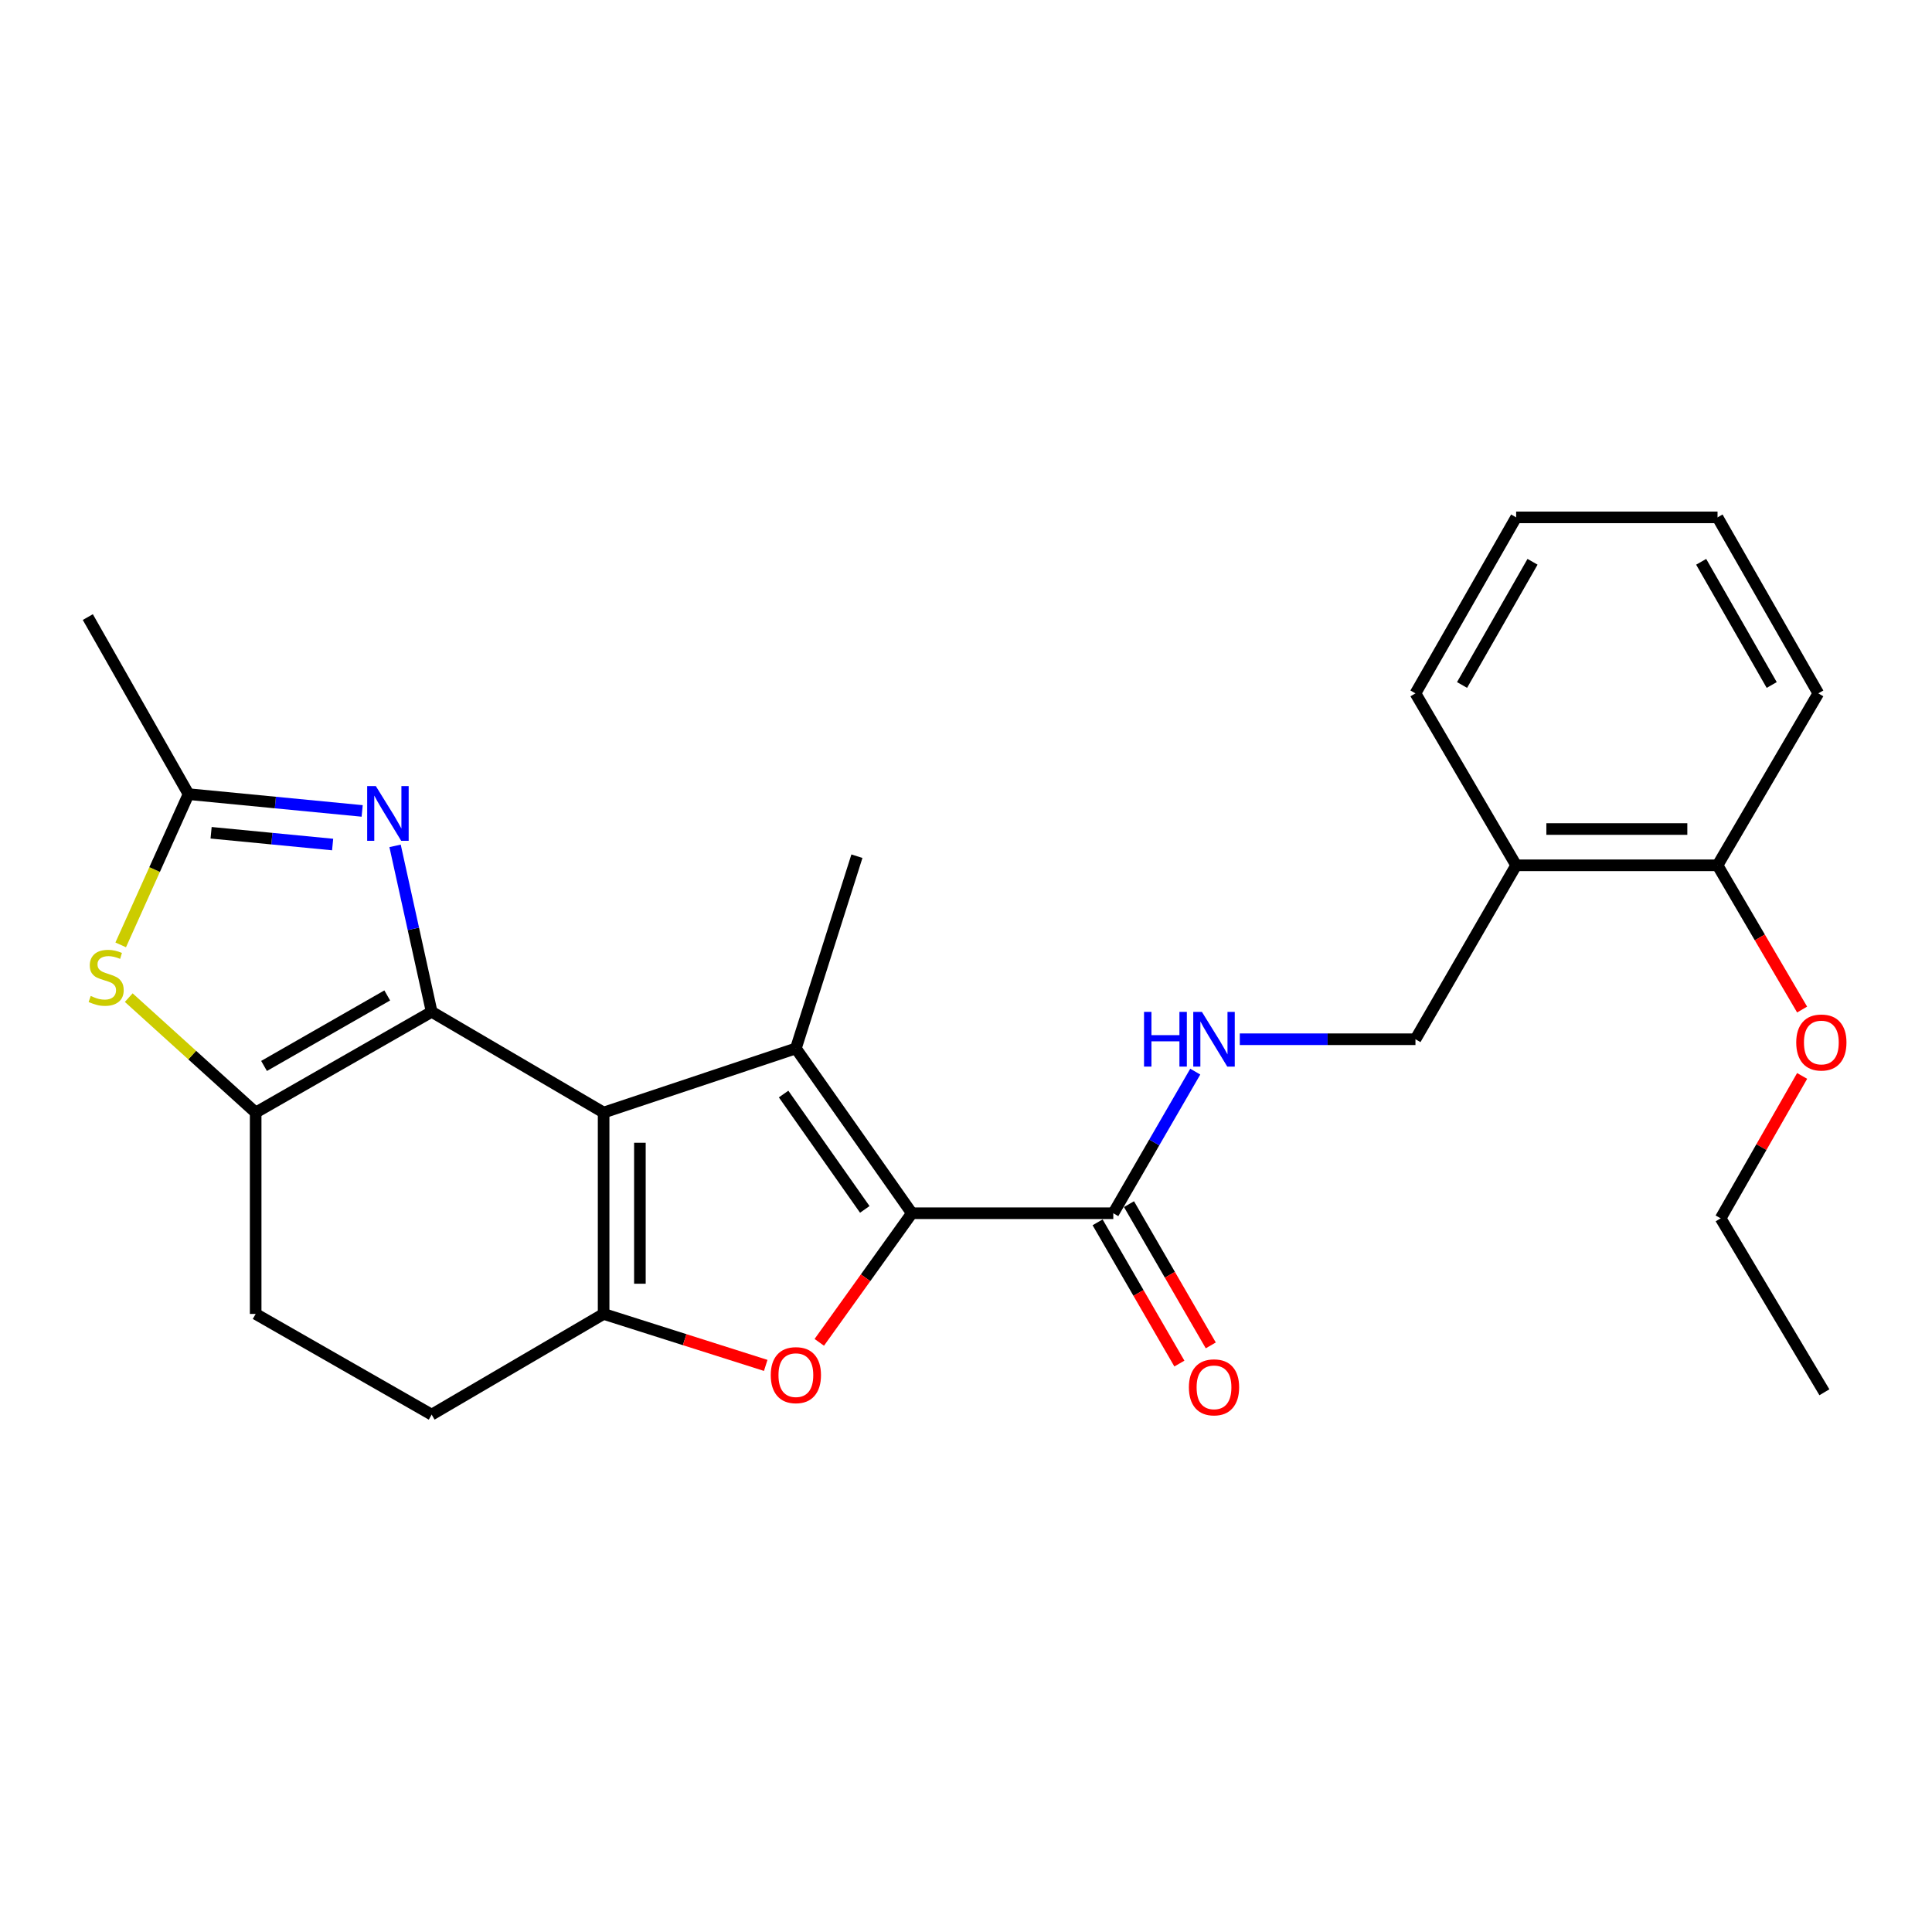 <?xml version='1.0' encoding='iso-8859-1'?>
<svg version='1.1' baseProfile='full'
              xmlns='http://www.w3.org/2000/svg'
                      xmlns:rdkit='http://www.rdkit.org/xml'
                      xmlns:xlink='http://www.w3.org/1999/xlink'
                  xml:space='preserve'
width='1000px' height='1000px' viewBox='0 0 1000 1000'>
<!-- END OF HEADER -->
<rect style='opacity:1.0;fill:#FFFFFF;stroke:none' width='1000' height='1000' x='0' y='0'> </rect>
<path class='bond-0' d='M 312.433,575.852 L 223.426,523.712' style='fill:none;fill-rule:evenodd;stroke:#000000;stroke-width:6px;stroke-linecap:butt;stroke-linejoin:miter;stroke-opacity:1' />
<path class='bond-1' d='M 312.433,575.852 L 411.944,542.667' style='fill:none;fill-rule:evenodd;stroke:#000000;stroke-width:6px;stroke-linecap:butt;stroke-linejoin:miter;stroke-opacity:1' />
<path class='bond-3' d='M 312.433,575.852 L 312.433,680.089' style='fill:none;fill-rule:evenodd;stroke:#000000;stroke-width:6px;stroke-linecap:butt;stroke-linejoin:miter;stroke-opacity:1' />
<path class='bond-3' d='M 331.21,591.487 L 331.21,664.454' style='fill:none;fill-rule:evenodd;stroke:#000000;stroke-width:6px;stroke-linecap:butt;stroke-linejoin:miter;stroke-opacity:1' />
<path class='bond-5' d='M 223.426,523.712 L 213.958,480.765' style='fill:none;fill-rule:evenodd;stroke:#000000;stroke-width:6px;stroke-linecap:butt;stroke-linejoin:miter;stroke-opacity:1' />
<path class='bond-5' d='M 213.958,480.765 L 204.49,437.818' style='fill:none;fill-rule:evenodd;stroke:#0000FF;stroke-width:6px;stroke-linecap:butt;stroke-linejoin:miter;stroke-opacity:1' />
<path class='bond-6' d='M 223.426,523.712 L 132.333,575.852' style='fill:none;fill-rule:evenodd;stroke:#000000;stroke-width:6px;stroke-linecap:butt;stroke-linejoin:miter;stroke-opacity:1' />
<path class='bond-6' d='M 200.434,515.236 L 136.669,551.734' style='fill:none;fill-rule:evenodd;stroke:#000000;stroke-width:6px;stroke-linecap:butt;stroke-linejoin:miter;stroke-opacity:1' />
<path class='bond-2' d='M 411.944,542.667 L 471.971,627.97' style='fill:none;fill-rule:evenodd;stroke:#000000;stroke-width:6px;stroke-linecap:butt;stroke-linejoin:miter;stroke-opacity:1' />
<path class='bond-2' d='M 405.591,566.269 L 447.61,625.981' style='fill:none;fill-rule:evenodd;stroke:#000000;stroke-width:6px;stroke-linecap:butt;stroke-linejoin:miter;stroke-opacity:1' />
<path class='bond-17' d='M 411.944,542.667 L 443.543,443.166' style='fill:none;fill-rule:evenodd;stroke:#000000;stroke-width:6px;stroke-linecap:butt;stroke-linejoin:miter;stroke-opacity:1' />
<path class='bond-9' d='M 471.971,627.97 L 576.239,627.97' style='fill:none;fill-rule:evenodd;stroke:#000000;stroke-width:6px;stroke-linecap:butt;stroke-linejoin:miter;stroke-opacity:1' />
<path class='bond-26' d='M 471.971,627.97 L 448.014,661.382' style='fill:none;fill-rule:evenodd;stroke:#000000;stroke-width:6px;stroke-linecap:butt;stroke-linejoin:miter;stroke-opacity:1' />
<path class='bond-26' d='M 448.014,661.382 L 424.058,694.793' style='fill:none;fill-rule:evenodd;stroke:#FF0000;stroke-width:6px;stroke-linecap:butt;stroke-linejoin:miter;stroke-opacity:1' />
<path class='bond-4' d='M 312.433,680.089 L 354.383,693.41' style='fill:none;fill-rule:evenodd;stroke:#000000;stroke-width:6px;stroke-linecap:butt;stroke-linejoin:miter;stroke-opacity:1' />
<path class='bond-4' d='M 354.383,693.41 L 396.334,706.731' style='fill:none;fill-rule:evenodd;stroke:#FF0000;stroke-width:6px;stroke-linecap:butt;stroke-linejoin:miter;stroke-opacity:1' />
<path class='bond-11' d='M 312.433,680.089 L 223.426,732.208' style='fill:none;fill-rule:evenodd;stroke:#000000;stroke-width:6px;stroke-linecap:butt;stroke-linejoin:miter;stroke-opacity:1' />
<path class='bond-8' d='M 187.456,419.739 L 142.525,415.392' style='fill:none;fill-rule:evenodd;stroke:#0000FF;stroke-width:6px;stroke-linecap:butt;stroke-linejoin:miter;stroke-opacity:1' />
<path class='bond-8' d='M 142.525,415.392 L 97.594,411.046' style='fill:none;fill-rule:evenodd;stroke:#000000;stroke-width:6px;stroke-linecap:butt;stroke-linejoin:miter;stroke-opacity:1' />
<path class='bond-8' d='M 172.169,437.126 L 140.717,434.083' style='fill:none;fill-rule:evenodd;stroke:#0000FF;stroke-width:6px;stroke-linecap:butt;stroke-linejoin:miter;stroke-opacity:1' />
<path class='bond-8' d='M 140.717,434.083 L 109.265,431.04' style='fill:none;fill-rule:evenodd;stroke:#000000;stroke-width:6px;stroke-linecap:butt;stroke-linejoin:miter;stroke-opacity:1' />
<path class='bond-7' d='M 132.333,575.852 L 99.485,546.113' style='fill:none;fill-rule:evenodd;stroke:#000000;stroke-width:6px;stroke-linecap:butt;stroke-linejoin:miter;stroke-opacity:1' />
<path class='bond-7' d='M 99.485,546.113 L 66.638,516.373' style='fill:none;fill-rule:evenodd;stroke:#CCCC00;stroke-width:6px;stroke-linecap:butt;stroke-linejoin:miter;stroke-opacity:1' />
<path class='bond-13' d='M 132.333,575.852 L 132.333,680.089' style='fill:none;fill-rule:evenodd;stroke:#000000;stroke-width:6px;stroke-linecap:butt;stroke-linejoin:miter;stroke-opacity:1' />
<path class='bond-28' d='M 62.473,489.072 L 80.033,450.059' style='fill:none;fill-rule:evenodd;stroke:#CCCC00;stroke-width:6px;stroke-linecap:butt;stroke-linejoin:miter;stroke-opacity:1' />
<path class='bond-28' d='M 80.033,450.059 L 97.594,411.046' style='fill:none;fill-rule:evenodd;stroke:#000000;stroke-width:6px;stroke-linecap:butt;stroke-linejoin:miter;stroke-opacity:1' />
<path class='bond-19' d='M 97.594,411.046 L 45.455,319.4' style='fill:none;fill-rule:evenodd;stroke:#000000;stroke-width:6px;stroke-linecap:butt;stroke-linejoin:miter;stroke-opacity:1' />
<path class='bond-10' d='M 576.239,627.97 L 597.453,591.321' style='fill:none;fill-rule:evenodd;stroke:#000000;stroke-width:6px;stroke-linecap:butt;stroke-linejoin:miter;stroke-opacity:1' />
<path class='bond-10' d='M 597.453,591.321 L 618.666,554.672' style='fill:none;fill-rule:evenodd;stroke:#0000FF;stroke-width:6px;stroke-linecap:butt;stroke-linejoin:miter;stroke-opacity:1' />
<path class='bond-15' d='M 568.114,632.675 L 589.28,669.229' style='fill:none;fill-rule:evenodd;stroke:#000000;stroke-width:6px;stroke-linecap:butt;stroke-linejoin:miter;stroke-opacity:1' />
<path class='bond-15' d='M 589.28,669.229 L 610.446,705.783' style='fill:none;fill-rule:evenodd;stroke:#FF0000;stroke-width:6px;stroke-linecap:butt;stroke-linejoin:miter;stroke-opacity:1' />
<path class='bond-15' d='M 584.364,623.266 L 605.53,659.82' style='fill:none;fill-rule:evenodd;stroke:#000000;stroke-width:6px;stroke-linecap:butt;stroke-linejoin:miter;stroke-opacity:1' />
<path class='bond-15' d='M 605.53,659.82 L 626.696,696.374' style='fill:none;fill-rule:evenodd;stroke:#FF0000;stroke-width:6px;stroke-linecap:butt;stroke-linejoin:miter;stroke-opacity:1' />
<path class='bond-14' d='M 641.715,537.91 L 687.176,537.91' style='fill:none;fill-rule:evenodd;stroke:#0000FF;stroke-width:6px;stroke-linecap:butt;stroke-linejoin:miter;stroke-opacity:1' />
<path class='bond-14' d='M 687.176,537.91 L 732.637,537.91' style='fill:none;fill-rule:evenodd;stroke:#000000;stroke-width:6px;stroke-linecap:butt;stroke-linejoin:miter;stroke-opacity:1' />
<path class='bond-27' d='M 223.426,732.208 L 132.333,680.089' style='fill:none;fill-rule:evenodd;stroke:#000000;stroke-width:6px;stroke-linecap:butt;stroke-linejoin:miter;stroke-opacity:1' />
<path class='bond-12' d='M 784.756,447.881 L 732.637,537.91' style='fill:none;fill-rule:evenodd;stroke:#000000;stroke-width:6px;stroke-linecap:butt;stroke-linejoin:miter;stroke-opacity:1' />
<path class='bond-16' d='M 784.756,447.881 L 888.993,447.881' style='fill:none;fill-rule:evenodd;stroke:#000000;stroke-width:6px;stroke-linecap:butt;stroke-linejoin:miter;stroke-opacity:1' />
<path class='bond-16' d='M 800.391,429.104 L 873.358,429.104' style='fill:none;fill-rule:evenodd;stroke:#000000;stroke-width:6px;stroke-linecap:butt;stroke-linejoin:miter;stroke-opacity:1' />
<path class='bond-20' d='M 784.756,447.881 L 732.637,358.885' style='fill:none;fill-rule:evenodd;stroke:#000000;stroke-width:6px;stroke-linecap:butt;stroke-linejoin:miter;stroke-opacity:1' />
<path class='bond-18' d='M 888.993,447.881 L 910.884,485.211' style='fill:none;fill-rule:evenodd;stroke:#000000;stroke-width:6px;stroke-linecap:butt;stroke-linejoin:miter;stroke-opacity:1' />
<path class='bond-18' d='M 910.884,485.211 L 932.774,522.541' style='fill:none;fill-rule:evenodd;stroke:#FF0000;stroke-width:6px;stroke-linecap:butt;stroke-linejoin:miter;stroke-opacity:1' />
<path class='bond-21' d='M 888.993,447.881 L 941.154,358.885' style='fill:none;fill-rule:evenodd;stroke:#000000;stroke-width:6px;stroke-linecap:butt;stroke-linejoin:miter;stroke-opacity:1' />
<path class='bond-22' d='M 932.781,556.901 L 911.69,593.755' style='fill:none;fill-rule:evenodd;stroke:#FF0000;stroke-width:6px;stroke-linecap:butt;stroke-linejoin:miter;stroke-opacity:1' />
<path class='bond-22' d='M 911.69,593.755 L 890.6,630.61' style='fill:none;fill-rule:evenodd;stroke:#000000;stroke-width:6px;stroke-linecap:butt;stroke-linejoin:miter;stroke-opacity:1' />
<path class='bond-24' d='M 732.637,358.885 L 784.756,267.792' style='fill:none;fill-rule:evenodd;stroke:#000000;stroke-width:6px;stroke-linecap:butt;stroke-linejoin:miter;stroke-opacity:1' />
<path class='bond-24' d='M 756.754,354.546 L 793.237,290.781' style='fill:none;fill-rule:evenodd;stroke:#000000;stroke-width:6px;stroke-linecap:butt;stroke-linejoin:miter;stroke-opacity:1' />
<path class='bond-29' d='M 941.154,358.885 L 888.993,267.792' style='fill:none;fill-rule:evenodd;stroke:#000000;stroke-width:6px;stroke-linecap:butt;stroke-linejoin:miter;stroke-opacity:1' />
<path class='bond-29' d='M 917.034,354.552 L 880.522,290.787' style='fill:none;fill-rule:evenodd;stroke:#000000;stroke-width:6px;stroke-linecap:butt;stroke-linejoin:miter;stroke-opacity:1' />
<path class='bond-23' d='M 890.6,630.61 L 944.304,720.639' style='fill:none;fill-rule:evenodd;stroke:#000000;stroke-width:6px;stroke-linecap:butt;stroke-linejoin:miter;stroke-opacity:1' />
<path class='bond-25' d='M 784.756,267.792 L 888.993,267.792' style='fill:none;fill-rule:evenodd;stroke:#000000;stroke-width:6px;stroke-linecap:butt;stroke-linejoin:miter;stroke-opacity:1' />
<path  class='atom-5' d='M 398.944 711.768
Q 398.944 704.968, 402.304 701.168
Q 405.664 697.368, 411.944 697.368
Q 418.224 697.368, 421.584 701.168
Q 424.944 704.968, 424.944 711.768
Q 424.944 718.648, 421.544 722.568
Q 418.144 726.448, 411.944 726.448
Q 405.704 726.448, 402.304 722.568
Q 398.944 718.688, 398.944 711.768
M 411.944 723.248
Q 416.264 723.248, 418.584 720.368
Q 420.944 717.448, 420.944 711.768
Q 420.944 706.208, 418.584 703.408
Q 416.264 700.568, 411.944 700.568
Q 407.624 700.568, 405.264 703.368
Q 402.944 706.168, 402.944 711.768
Q 402.944 717.488, 405.264 720.368
Q 407.624 723.248, 411.944 723.248
' fill='#FF0000'/>
<path  class='atom-6' d='M 194.528 406.869
L 203.808 421.869
Q 204.728 423.349, 206.208 426.029
Q 207.688 428.709, 207.768 428.869
L 207.768 406.869
L 211.528 406.869
L 211.528 435.189
L 207.648 435.189
L 197.688 418.789
Q 196.528 416.869, 195.288 414.669
Q 194.088 412.469, 193.728 411.789
L 193.728 435.189
L 190.048 435.189
L 190.048 406.869
L 194.528 406.869
' fill='#0000FF'/>
<path  class='atom-8' d='M 46.948 515.51
Q 47.268 515.63, 48.588 516.19
Q 49.908 516.75, 51.348 517.11
Q 52.828 517.43, 54.268 517.43
Q 56.948 517.43, 58.508 516.15
Q 60.068 514.83, 60.068 512.55
Q 60.068 510.99, 59.268 510.03
Q 58.508 509.07, 57.308 508.55
Q 56.108 508.03, 54.108 507.43
Q 51.588 506.67, 50.068 505.95
Q 48.588 505.23, 47.508 503.71
Q 46.468 502.19, 46.468 499.63
Q 46.468 496.07, 48.868 493.87
Q 51.308 491.67, 56.108 491.67
Q 59.388 491.67, 63.108 493.23
L 62.188 496.31
Q 58.788 494.91, 56.228 494.91
Q 53.468 494.91, 51.948 496.07
Q 50.428 497.19, 50.468 499.15
Q 50.468 500.67, 51.228 501.59
Q 52.028 502.51, 53.148 503.03
Q 54.308 503.55, 56.228 504.15
Q 58.788 504.95, 60.308 505.75
Q 61.828 506.55, 62.908 508.19
Q 64.028 509.79, 64.028 512.55
Q 64.028 516.47, 61.388 518.59
Q 58.788 520.67, 54.428 520.67
Q 51.908 520.67, 49.988 520.11
Q 48.108 519.59, 45.868 518.67
L 46.948 515.51
' fill='#CCCC00'/>
<path  class='atom-11' d='M 592.148 523.75
L 595.988 523.75
L 595.988 535.79
L 610.468 535.79
L 610.468 523.75
L 614.308 523.75
L 614.308 552.07
L 610.468 552.07
L 610.468 538.99
L 595.988 538.99
L 595.988 552.07
L 592.148 552.07
L 592.148 523.75
' fill='#0000FF'/>
<path  class='atom-11' d='M 622.108 523.75
L 631.388 538.75
Q 632.308 540.23, 633.788 542.91
Q 635.268 545.59, 635.348 545.75
L 635.348 523.75
L 639.108 523.75
L 639.108 552.07
L 635.228 552.07
L 625.268 535.67
Q 624.108 533.75, 622.868 531.55
Q 621.668 529.35, 621.308 528.67
L 621.308 552.07
L 617.628 552.07
L 617.628 523.75
L 622.108 523.75
' fill='#0000FF'/>
<path  class='atom-16' d='M 615.368 718.079
Q 615.368 711.279, 618.728 707.479
Q 622.088 703.679, 628.368 703.679
Q 634.648 703.679, 638.008 707.479
Q 641.368 711.279, 641.368 718.079
Q 641.368 724.959, 637.968 728.879
Q 634.568 732.759, 628.368 732.759
Q 622.128 732.759, 618.728 728.879
Q 615.368 724.999, 615.368 718.079
M 628.368 729.559
Q 632.688 729.559, 635.008 726.679
Q 637.368 723.759, 637.368 718.079
Q 637.368 712.519, 635.008 709.719
Q 632.688 706.879, 628.368 706.879
Q 624.048 706.879, 621.688 709.679
Q 619.368 712.479, 619.368 718.079
Q 619.368 723.799, 621.688 726.679
Q 624.048 729.559, 628.368 729.559
' fill='#FF0000'/>
<path  class='atom-19' d='M 929.729 539.597
Q 929.729 532.797, 933.089 528.997
Q 936.449 525.197, 942.729 525.197
Q 949.009 525.197, 952.369 528.997
Q 955.729 532.797, 955.729 539.597
Q 955.729 546.477, 952.329 550.397
Q 948.929 554.277, 942.729 554.277
Q 936.489 554.277, 933.089 550.397
Q 929.729 546.517, 929.729 539.597
M 942.729 551.077
Q 947.049 551.077, 949.369 548.197
Q 951.729 545.277, 951.729 539.597
Q 951.729 534.037, 949.369 531.237
Q 947.049 528.397, 942.729 528.397
Q 938.409 528.397, 936.049 531.197
Q 933.729 533.997, 933.729 539.597
Q 933.729 545.317, 936.049 548.197
Q 938.409 551.077, 942.729 551.077
' fill='#FF0000'/>
</svg>
